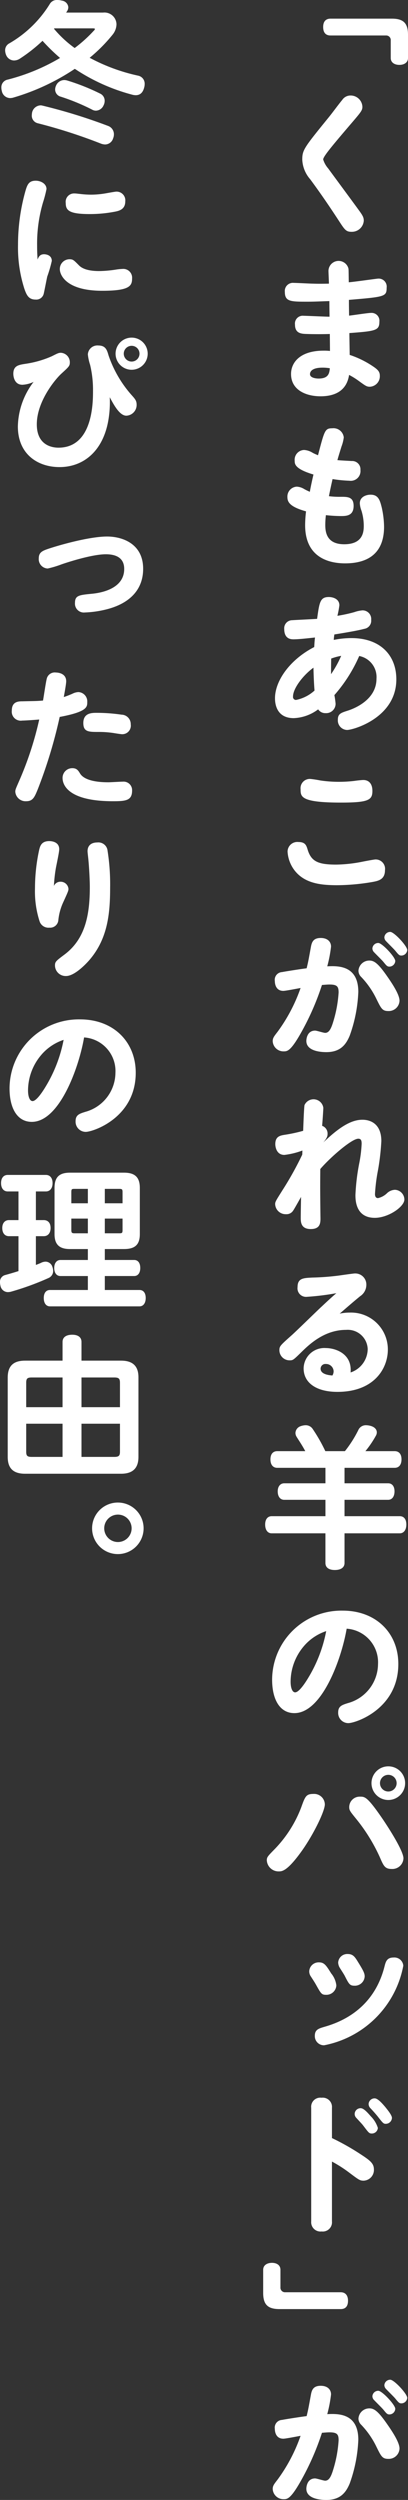 <svg xmlns="http://www.w3.org/2000/svg" width="80.798" height="494.7" viewBox="0 0 80.798 494.7"><rect x="0" y="0" width="80.798" height="494.7" fill="#333333" stroke="none"/><defs><style>.cls-1,.cls-2{fill:#fff;}.cls-2{stroke:#fff;stroke-linecap:round;stroke-linejoin:round;stroke-width:0.3px;}</style></defs><g id="レイヤー_2" data-name="レイヤー 2"><g id="本文"><path class="cls-1" d="M77.588,3.69c2.28,0,3.21.87,3.21,3.21v4.56c0,.96-.81,1.38-1.71,1.38s-1.709-.42-1.709-1.38V8.01a.9.9,0,0,0-.931-.99H65.438c-.931,0-1.44-.57-1.44-1.68s.54-1.65,1.47-1.65Z"/><path class="cls-1" d="M71.767,21.12c0,.75-.269,1.05-2.609,3.78C65.677,28.98,64,30.99,64,31.56a4.885,4.885,0,0,0,.99,1.77c.96,1.32,5.221,7.08,6.06,8.25.84,1.14.99,1.5.99,2.1a2.355,2.355,0,0,1-2.43,2.19c-1.05,0-1.32-.36-2.431-2.07-1.349-2.07-3.359-5.1-5.759-8.34a6.287,6.287,0,0,1-1.56-3.87c0-1.92.36-2.37,5.31-8.46.75-.93,1.86-2.46,2.61-3.36a1.953,1.953,0,0,1,1.62-.87A2.327,2.327,0,0,1,71.767,21.12Z"/><path class="cls-1" d="M65.048,53.58a2.009,2.009,0,0,1,3.959-.42c.031.24.031.54.061,2.7.9-.06,5.55-.72,5.73-.72a1.59,1.59,0,0,1,1.77,1.8c0,1.77-.391,1.8-7.471,2.4,0,.66,0,.9.032,3.12.689-.06,3.689-.54,4.319-.54a1.554,1.554,0,0,1,1.681,1.74c0,1.74-.721,1.86-5.941,2.25,0,.69.06,3.69.06,4.32a18.655,18.655,0,0,1,4.59,2.25c.99.66,1.38,1.08,1.38,1.86a2.076,2.076,0,0,1-1.951,2.19c-.629,0-.808-.12-2.25-1.17a14.4,14.4,0,0,0-1.888-1.17c-.511,3.39-3.151,4.23-5.641,4.23-2.88,0-5.85-1.23-5.85-4.41,0-2.34,1.86-4.62,6.45-4.62a9.942,9.942,0,0,1,1.259.06c0-.51-.029-3.09-.029-3.36-1.77.06-3.721.03-4.53,0-1.05-.03-2.37-.06-2.37-1.86a1.55,1.55,0,0,1,1.74-1.74c.6,0,4.29.18,5.1.18,0-.6-.029-1.65-.029-3.09-1.98.06-2.91.12-4.29.12-3.39,0-4.53,0-4.53-1.95a1.605,1.605,0,0,1,1.769-1.77c.6,0,3.271.15,3.84.15.9.03,1.561.03,3.121,0C65.138,55.71,65.048,53.94,65.048,53.58ZM63.879,72.75c-2.282,0-2.491.93-2.491,1.29,0,.72,1.14.87,1.709.87,2.011,0,2.131-1.11,2.221-2.04A8.329,8.329,0,0,0,63.879,72.75Z"/><path class="cls-1" d="M69.638,91.23A1.635,1.635,0,0,1,71.379,93a1.927,1.927,0,0,1-2.191,2.129,26.052,26.052,0,0,1-3.33-.329c-.06.27-.479,2.1-.72,3.39a16.942,16.942,0,0,0,2.4.12c1.29,0,2.49,0,2.49,1.8,0,2.01-1.5,2.01-2.58,2.01a29.144,29.144,0,0,1-2.91-.179,16.038,16.038,0,0,0-.12,1.95c0,1.41.27,3.81,3.75,3.81,3.839,0,3.87-2.64,3.87-3.69a10.229,10.229,0,0,0-.45-2.94,4.819,4.819,0,0,1-.331-1.471c0-1.289,1.26-1.709,2.131-1.709,1.56,0,1.86,1.14,2.22,2.58a18.41,18.41,0,0,1,.45,3.75c0,5.94-4.02,7.26-7.711,7.26-2.789,0-7.92-.871-7.92-7.56a23.352,23.352,0,0,1,.181-2.73c-3.12-.87-3.69-1.8-3.69-2.79a1.961,1.961,0,0,1,1.86-2.1,3.087,3.087,0,0,1,1.47.48c.33.18.69.36,1.11.54.09-.54.36-1.89.72-3.42-3.72-1.11-3.72-2.1-3.72-2.73a1.935,1.935,0,0,1,1.86-2.13,3.592,3.592,0,0,1,1.709.569c.452.24.782.361,1.051.48,1.289-4.949,1.38-5.339,2.82-5.339a2.042,2.042,0,0,1,2.28,1.8,7.5,7.5,0,0,1-.449,1.8c-.362,1.171-.661,2.131-.811,2.7C67.267,91.109,69.218,91.2,69.638,91.23Z"/><path class="cls-1" d="M66.218,137.55a16.442,16.442,0,0,1,.241,1.71,1.859,1.859,0,0,1-1.981,1.859,1.686,1.686,0,0,1-1.471-.75,8.616,8.616,0,0,1-4.83,1.74c-3.479,0-3.718-2.939-3.718-3.929,0-3.45,2.939-7.65,7.769-10.14.06-.96.06-1.08.151-1.89-1.862.209-3.391.36-4.231.36-.45,0-1.86,0-1.86-2.04a1.592,1.592,0,0,1,1.62-1.74c.21-.03,4.109-.21,4.89-.27.45-3.27.6-4.32,2.31-4.32.81,0,2.1.36,2.1,1.65a18.49,18.49,0,0,1-.391,2.069,29.988,29.988,0,0,0,3.33-.719,6.408,6.408,0,0,1,1.65-.36,1.707,1.707,0,0,1,1.709,1.89,1.616,1.616,0,0,1-1.378,1.77c-1.411.39-4.8.929-5.911,1.11a9.511,9.511,0,0,0-.121,1.079,17.3,17.3,0,0,1,3.511-.359c5.67,0,8.88,3.359,8.88,8.16,0,7.62-8.55,10.02-9.75,10.02a1.891,1.891,0,0,1-1.83-2.04c0-1.14.6-1.35,1.92-1.77,1.53-.48,5.73-2.25,5.73-6.33a4.247,4.247,0,0,0-3.42-4.5A29.693,29.693,0,0,1,66.218,137.55Zm-8.19.27a.592.592,0,0,0,.6.69,7.762,7.762,0,0,0,3.659-1.86c-.12-1.5-.18-3.031-.21-4.531C59.948,133.68,58.028,136.26,58.028,137.82Zm7.56-7.5c-.03,1.59-.03,2.37-.03,3.09a21.412,21.412,0,0,0,2.01-3.63A11.121,11.121,0,0,0,65.588,130.32Z"/><path class="cls-1" d="M60.938,168.18c.72,2.31,2.1,2.91,5.64,2.91a28.058,28.058,0,0,0,5.189-.57c.451-.09,2.311-.45,2.612-.45a1.862,1.862,0,0,1,1.859,2.13c0,1.83-1.29,2.1-2.37,2.31a42.841,42.841,0,0,1-7.26.66c-2.729-.03-6.181-.21-8.28-2.94a6.735,6.735,0,0,1-1.38-3.72,1.929,1.929,0,0,1,2.13-1.89C60.459,166.62,60.668,167.28,60.938,168.18Zm.51-14.04a19.469,19.469,0,0,1,1.979.3,25.029,25.029,0,0,0,3.75.27,25.512,25.512,0,0,0,3-.18c.361-.06,1.471-.18,1.771-.18,1.08,0,1.8.72,1.8,2.16,0,1.8-.75,2.31-6.241,2.31-7.979,0-7.979-1.17-7.979-2.64A1.831,1.831,0,0,1,61.448,154.14Z"/><path class="cls-1" d="M59.767,204.09c-2.189,3.96-2.879,3.96-3.6,3.96a2.126,2.126,0,0,1-2.161-2.01c0-.63.241-.93.961-1.86a32.842,32.842,0,0,0,4.56-8.67c-.54.09-2.94.57-3.42.57-1.62,0-1.681-1.65-1.681-1.95a1.526,1.526,0,0,1,1.441-1.77c.57-.12,3.841-.63,4.86-.75.36-1.5.39-1.74.84-4.2.18-1.02.51-1.8,1.949-1.8,1.351,0,2.041.75,2.041,1.71a26.377,26.377,0,0,1-.75,3.9c2.039-.09,6.151-.27,6.151,5.07a28.724,28.724,0,0,1-1.711,8.67c-.72,1.71-1.8,3.24-4.619,3.24-.721,0-3.961-.06-3.961-2.22,0-.36.15-2.04,1.74-2.04.3,0,1.68.45,1.98.45.75,0,1.17-.75,1.619-2.25a24.816,24.816,0,0,0,1.051-5.73c0-1.14-.24-1.59-1.8-1.59-.479,0-1.048.06-1.5.09A51.792,51.792,0,0,1,59.767,204.09Zm13.41-14.01c.9,0,1.681.57,3.241,2.76,1.17,1.65,2.7,3.93,2.7,5.19a2.129,2.129,0,0,1-2.22,2.04c-1.17,0-1.41-.48-2.34-2.37a16.946,16.946,0,0,0-3.03-4.38,1.727,1.727,0,0,1-.54-1.23A2.151,2.151,0,0,1,73.177,190.08Zm1.741-3.48c.75,0,3.36,2.79,3.36,3.57a1.18,1.18,0,0,1-1.17,1.11c-.45,0-.63-.27-1.2-.96-.24-.3-1.529-1.56-1.8-1.86a1.087,1.087,0,0,1-.36-.78A1.156,1.156,0,0,1,74.918,186.6Zm2.37-2.19c.75,0,3.36,2.79,3.36,3.6a1.178,1.178,0,0,1-1.17,1.08c-.39,0-.54-.15-1.2-.96-.24-.3-1.53-1.56-1.8-1.86a1.127,1.127,0,0,1-.36-.78A1.156,1.156,0,0,1,77.288,184.41Z"/><path class="cls-1" d="M59.888,227.67a15.14,15.14,0,0,1-3.57.87c-1.561,0-1.8-1.59-1.8-2.13,0-1.56.99-1.71,1.921-1.86a29.6,29.6,0,0,0,3.6-.78c.059-1.8.18-4.77.27-5.1a1.96,1.96,0,0,1,3.72.54c0,.39-.181,3.03-.24,3.57a1.624,1.624,0,0,1,1.08,1.62c0,.42-.12.81-.84,1.68,3.239-3.12,5.58-4.5,7.739-4.5,1.651,0,3.75.84,3.75,4.23a46.672,46.672,0,0,1-.659,5.73,34.674,34.674,0,0,0-.6,4.74c0,.15,0,.81.6.81a3.757,3.757,0,0,0,1.8-.99,2.43,2.43,0,0,1,1.56-.66,1.955,1.955,0,0,1,1.86,1.92c0,1.44-3.18,3.63-5.85,3.63-3.84,0-3.84-3.6-3.84-4.53a41.961,41.961,0,0,1,.72-6.09,25.906,25.906,0,0,0,.51-4.02c0-.48-.03-1.02-.659-1.02-1.321,0-5.612,3.75-7.532,6-.029,3.72-.029,4.29.032,9.45.029,1.14.029,2.43-1.921,2.43-1.98,0-1.98-1.44-1.98-2.25,0-.9.06-3.9.06-4.11-.51.9-1.38,2.46-1.56,2.7a1.541,1.541,0,0,1-1.41.72,2.08,2.08,0,0,1-2.16-1.98c0-.48.15-.69,1.41-2.7a64.679,64.679,0,0,0,3.96-7.11Z"/><path class="cls-1" d="M72.818,266.94a3.958,3.958,0,0,0-4.29-3.78c-4.38,0-7.41,3-8.94,4.5s-1.59,1.53-2.25,1.53a2.018,2.018,0,0,1-2.01-1.95c0-.84.09-.93,2.519-3.09.931-.84,4.891-4.71,5.731-5.49.36-.33,1.74-1.65,3.03-2.76a50.579,50.579,0,0,1-5.82.719,1.69,1.69,0,0,1-1.861-1.919c0-1.77,1.141-1.8,2.911-1.89a49.911,49.911,0,0,0,5.22-.39c1.05-.15,2.94-.42,3.18-.42a2.19,2.19,0,0,1,2.31,2.25,2.69,2.69,0,0,1-1.23,2.25c-1.2.99-1.38,1.14-4.051,3.45a9.357,9.357,0,0,1,1.981-.21,7.293,7.293,0,0,1,7.56,7.32c0,3.69-2.67,8.37-9.99,8.37-4.141,0-6.689-1.77-6.689-4.65a4.1,4.1,0,0,1,4.409-4.02c1.8,0,5.219,1.05,4.889,4.829A4.942,4.942,0,0,0,72.818,266.94Zm-6.75,4.38a1.5,1.5,0,0,0-1.53-1.41.948.948,0,0,0-1.05.929c0,1.081,1.529,1.29,2.34,1.351A1.585,1.585,0,0,0,66.068,271.32Z"/><path class="cls-2" d="M54.908,290.31c-.779,0-1.2-.57-1.2-1.53,0-.93.42-1.47,1.2-1.47H60.7c-.6-1.2-1.351-2.28-1.83-3.06a1.3,1.3,0,0,1-.21-.69,1.326,1.326,0,0,1,.93-1.2,2.966,2.966,0,0,1,.929-.18,1.489,1.489,0,0,1,1.291.69,32.49,32.49,0,0,1,2.52,4.44h4.051a23.437,23.437,0,0,0,2.7-4.23,1.465,1.465,0,0,1,1.41-.9,3.379,3.379,0,0,1,.721.09c.808.18,1.259.63,1.259,1.17a1.132,1.132,0,0,1-.121.51,19.834,19.834,0,0,1-2.309,3.36h6.12c.78,0,1.2.54,1.2,1.47,0,.96-.42,1.53-1.2,1.53H68.078v3.36h8.79c.72,0,1.11.57,1.11,1.44,0,.9-.39,1.53-1.11,1.53h-8.79v3.54h11.1c.721,0,1.141.54,1.141,1.5,0,.93-.42,1.59-1.141,1.59h-11.1v6.03c0,.81-.69,1.23-1.77,1.23s-1.711-.42-1.711-1.23v-6.03H53.8c-.72,0-1.14-.63-1.14-1.59,0-.93.42-1.5,1.14-1.5H64.6v-3.54H56.288c-.72,0-1.14-.6-1.14-1.53,0-.84.42-1.44,1.14-1.44H64.6v-3.36Z"/><path class="cls-1" d="M58.3,339c-2.91,0-4.41-2.73-4.41-6.631a13.716,13.716,0,0,1,13.98-13.649c6.57,0,11.011,4.409,11.011,10.56,0,8.91-8.461,11.7-9.9,11.7a2.014,2.014,0,0,1-2.01-2.131c0-1.23.78-1.47,1.92-1.829a8.075,8.075,0,0,0,5.97-7.71,6.666,6.666,0,0,0-6.21-7.02C67.629,328.29,63.757,339,58.3,339Zm2.04-13.44a10.908,10.908,0,0,0-2.79,7.23c0,1.2.331,2.1.9,2.1.72,0,1.86-1.65,2.58-2.85a27.9,27.9,0,0,0,3.569-9.27A9.924,9.924,0,0,0,60.338,325.56Z"/><path class="cls-1" d="M64.328,357.06c0,1.32-2.19,5.85-4.5,9.12-2.94,4.14-3.99,4.14-4.619,4.14a2.325,2.325,0,0,1-2.371-2.19c0-.63.179-.81,1.589-2.25a24.14,24.14,0,0,0,5.221-8.22c.779-2.16.96-2.67,2.4-2.67A2.121,2.121,0,0,1,64.328,357.06Zm11.46,2.91c1.32,1.95,4.11,6.33,4.11,7.77a2.2,2.2,0,0,1-2.31,2.1c-1.379,0-1.62-.6-2.4-2.4a34.688,34.688,0,0,0-4.74-7.62c-1.17-1.44-1.29-1.62-1.29-2.25a2.071,2.071,0,0,1,2.16-2.04C72.248,355.53,72.757,355.53,75.788,359.97Zm4.44-7.11a3.33,3.33,0,1,1-3.33-3.33A3.322,3.322,0,0,1,80.228,352.86Zm-4.98,0a1.645,1.645,0,0,0,1.65,1.65,1.65,1.65,0,1,0-1.65-1.65Z"/><path class="cls-1" d="M65.588,390.51a4.532,4.532,0,0,1,1.02,2.37,1.966,1.966,0,0,1-2.04,1.86c-.87,0-.99-.21-1.98-1.98-.3-.54-.661-1.08-1.05-1.68a1.766,1.766,0,0,1-.3-1.02,1.864,1.864,0,0,1,1.95-1.74C64.209,388.32,64.6,388.92,65.588,390.51Zm14.28-1.53a19.766,19.766,0,0,1-15.691,15.75,1.808,1.808,0,0,1-1.83-1.89c0-1.23.811-1.44,1.92-1.77,5.612-1.59,10.2-5.28,11.881-11.94.24-.93.449-1.77,1.8-1.77A1.772,1.772,0,0,1,79.868,388.98Zm-9-.78c1.139,1.83,1.35,2.31,1.35,2.91a1.939,1.939,0,0,1-2.041,1.83c-.9,0-1.08-.33-1.889-1.92-.15-.3-.659-1.08-.96-1.56a2.2,2.2,0,0,1-.36-1.08,1.8,1.8,0,0,1,1.92-1.71C69.908,386.67,70.3,387.27,70.868,388.2Z"/><path class="cls-1" d="M65.738,439.59a1.819,1.819,0,0,1-2.04,1.98,1.839,1.839,0,0,1-2.069-1.98v-22.5a1.8,1.8,0,0,1,2.039-1.98,1.832,1.832,0,0,1,2.07,1.98v6a47.337,47.337,0,0,1,5.82,3.3c1.89,1.23,2.49,1.8,2.49,2.94a2.117,2.117,0,0,1-2.041,2.19c-.719,0-.929-.15-2.729-1.5a25.767,25.767,0,0,0-3.54-2.28Zm5.7-22.41c.63,0,1.47,1.02,1.98,1.59a5.7,5.7,0,0,1,1.41,2.31,1.189,1.189,0,0,1-1.2,1.11c-.541,0-.631-.18-1.711-1.59-.18-.24-.3-.36-1.38-1.53a1.111,1.111,0,0,1-.3-.78A1.167,1.167,0,0,1,71.438,417.18Zm2.76-1.95c.63,0,1.53,1.05,2.069,1.68.481.6,1.351,1.65,1.351,2.19a1.225,1.225,0,0,1-1.23,1.17c-.45,0-.57-.15-1.621-1.5-.149-.18-.719-.87-1.409-1.59a1.209,1.209,0,0,1-.36-.84A1.186,1.186,0,0,1,74.2,415.23Z"/><path class="cls-1" d="M55.358,456.93c-2.31,0-3.24-.87-3.24-3.21v-4.56c0-.96.841-1.38,1.74-1.38s1.68.42,1.68,1.38v3.45a.9.9,0,0,0,.93.99h11.01c.9,0,1.44.6,1.44,1.68,0,1.14-.539,1.65-1.44,1.65Z"/><path class="cls-1" d="M59.767,490.59c-2.189,3.96-2.879,3.96-3.6,3.96a2.126,2.126,0,0,1-2.161-2.01c0-.63.241-.93.961-1.86a32.842,32.842,0,0,0,4.56-8.67c-.54.09-2.94.57-3.42.57-1.62,0-1.681-1.65-1.681-1.95a1.526,1.526,0,0,1,1.441-1.77c.57-.12,3.841-.63,4.86-.75.36-1.5.39-1.74.84-4.2.18-1.02.51-1.8,1.949-1.8,1.351,0,2.041.75,2.041,1.71a26.377,26.377,0,0,1-.75,3.9c2.039-.09,6.151-.27,6.151,5.07a28.724,28.724,0,0,1-1.711,8.67c-.72,1.71-1.8,3.24-4.619,3.24-.721,0-3.961-.06-3.961-2.22,0-.36.15-2.04,1.74-2.04.3,0,1.68.45,1.98.45.75,0,1.17-.75,1.619-2.25a24.816,24.816,0,0,0,1.051-5.73c0-1.14-.24-1.59-1.8-1.59-.479,0-1.048.06-1.5.09A51.792,51.792,0,0,1,59.767,490.59Zm13.41-14.01c.9,0,1.681.57,3.241,2.76,1.17,1.65,2.7,3.93,2.7,5.19a2.129,2.129,0,0,1-2.22,2.04c-1.17,0-1.41-.48-2.34-2.37a16.946,16.946,0,0,0-3.03-4.38,1.727,1.727,0,0,1-.54-1.23A2.151,2.151,0,0,1,73.177,476.58Zm1.741-3.48c.75,0,3.36,2.79,3.36,3.57a1.18,1.18,0,0,1-1.17,1.11c-.45,0-.63-.27-1.2-.96-.24-.3-1.529-1.56-1.8-1.86a1.087,1.087,0,0,1-.36-.78A1.156,1.156,0,0,1,74.918,473.1Zm2.37-2.19c.75,0,3.36,2.79,3.36,3.6a1.178,1.178,0,0,1-1.17,1.08c-.39,0-.54-.15-1.2-.96-.24-.3-1.53-1.56-1.8-1.86a1.127,1.127,0,0,1-.36-.78A1.156,1.156,0,0,1,77.288,470.91Z"/><path class="cls-2" d="M20.428,2.64a2.234,2.234,0,0,1,2.49,2.19,3.264,3.264,0,0,1-.75,1.95,31.317,31.317,0,0,1-4.68,4.68,36.78,36.78,0,0,0,9.84,3.66,1.468,1.468,0,0,1,1.17,1.53,2.284,2.284,0,0,1-.09.63c-.24.93-.72,1.41-1.53,1.41a2.644,2.644,0,0,1-.63-.09,37.708,37.708,0,0,1-11.43-5.16A44.1,44.1,0,0,1,2.488,19.2a2.991,2.991,0,0,1-.48.06,1.553,1.553,0,0,1-1.5-1.29,2.284,2.284,0,0,1-.09-.63,1.391,1.391,0,0,1,1.14-1.44,39.581,39.581,0,0,0,10.59-4.41,38.68,38.68,0,0,1-3.72-3.63,30.89,30.89,0,0,1-4.68,3.69,2.032,2.032,0,0,1-.96.27,1.566,1.566,0,0,1-1.38-.87,2.381,2.381,0,0,1-.24-.96,1.378,1.378,0,0,1,.72-1.26A22.919,22.919,0,0,0,9.988.87a1.448,1.448,0,0,1,1.38-.72,2.98,2.98,0,0,1,.84.12,1.3,1.3,0,0,1,1.17,1.17,1.346,1.346,0,0,1-.15.57c-.12.21-.27.42-.42.63Zm.9,22.41a1.6,1.6,0,0,1,1.08,1.56,1.931,1.931,0,0,1-.15.72,1.527,1.527,0,0,1-1.44,1.11,2.378,2.378,0,0,1-.75-.15A104.591,104.591,0,0,0,7.5,24.24a1.385,1.385,0,0,1-1.05-1.47,3.341,3.341,0,0,1,.06-.51A1.647,1.647,0,0,1,8.008,21a1.125,1.125,0,0,1,.3.03A108.736,108.736,0,0,1,21.328,25.05ZM10.678,5.46c-.03.06-.12.15-.18.24a22.583,22.583,0,0,0,4.29,3.99,27.408,27.408,0,0,0,3.87-3.48.843.843,0,0,0,.3-.51c0-.15-.21-.24-.6-.24Zm9.09,13.2a1.4,1.4,0,0,1,.81,1.29,1.743,1.743,0,0,1-.21.84,1.556,1.556,0,0,1-1.38.96,1.368,1.368,0,0,1-.66-.18,41.789,41.789,0,0,0-6.24-2.58,1.327,1.327,0,0,1-1.02-1.29,1.808,1.808,0,0,1,.18-.72,1.644,1.644,0,0,1,1.47-.99,2.039,2.039,0,0,1,.57.09A42.238,42.238,0,0,1,19.768,18.66Z"/><path class="cls-1" d="M8.728,50.31c.36,0,1.53.15,1.53,1.32a26.183,26.183,0,0,1-.9,3.09c-.12.51-.57,2.88-.69,3.36a1.506,1.506,0,0,1-1.62,1.2c-1.35,0-1.77-.84-2.22-2.13a26.847,26.847,0,0,1-1.26-8.73,39.327,39.327,0,0,1,1.32-10.08c.45-1.65.69-2.58,2.19-2.58.96,0,2.13.57,2.13,1.65a23.527,23.527,0,0,1-.69,2.64,28.816,28.816,0,0,0-1.17,8.52c0,1.17.03,1.71.09,2.79C7.648,50.85,7.888,50.31,8.728,50.31Zm5.04.99c.69,0,.84.18,1.8,1.14.42.45,1.35,1.2,4.08,1.2a23.737,23.737,0,0,0,3.18-.27,10.773,10.773,0,0,1,1.41-.15,1.741,1.741,0,0,1,1.92,1.86c0,1.5-.48,2.46-5.91,2.46-7.32,0-8.4-3.27-8.4-4.26A1.923,1.923,0,0,1,13.768,51.3Zm.96-13.02c.36,0,.69.06,1.05.09a18.481,18.481,0,0,0,2.25.15,17.223,17.223,0,0,0,2.79-.24c.36-.06,1.98-.36,2.22-.36a1.727,1.727,0,0,1,1.77,1.92c0,1.47-1.02,1.83-1.86,2.01a26.051,26.051,0,0,1-5.22.51c-4.08,0-4.71-.75-4.71-2.19A1.659,1.659,0,0,1,14.728,38.28Z"/><path class="cls-1" d="M21.463,83.129c-1.056,6.181-4.965,9.3-9.675,9.3-4.35,0-8.25-2.581-8.25-8.04a14.944,14.944,0,0,1,3.12-8.82,5.821,5.821,0,0,1-2.22.57c-1.77,0-1.8-2.011-1.8-2.16,0-1.621,1.05-1.77,2.37-1.98a19.88,19.88,0,0,0,5.25-1.5c1.08-.54,1.32-.69,1.8-.69a1.881,1.881,0,0,1,1.77,1.89c0,.72-.18.87-1.65,2.22-1.2,1.08-4.89,5.49-4.89,10.05,0,4.32,3.27,4.619,4.29,4.619,6.84,0,6.84-9.029,6.84-11.159a21.264,21.264,0,0,0-.57-5.22,9.9,9.9,0,0,1-.45-2.07,1.886,1.886,0,0,1,2.075-1.771c1.447,0,1.718.9,2.019,1.951a22.963,22.963,0,0,0,4.486,7.769c.78.871,1.08,1.2,1.08,2.01a2.129,2.129,0,0,1-2.04,2.161c-1.32,0-2.456-2.1-3.286-3.661A21.086,21.086,0,0,1,21.463,83.129ZM29.248,69.99a3.18,3.18,0,1,1-3.18-3.18A3.181,3.181,0,0,1,29.248,69.99Zm-4.74,0a1.568,1.568,0,0,0,1.56,1.56,1.56,1.56,0,1,0-1.56-1.56Z"/><path class="cls-1" d="M20.968,109.68c-2.85,0-7.98,1.71-8.82,2.01a19.548,19.548,0,0,1-2.7.81,1.848,1.848,0,0,1-1.77-2.01c0-1.26.81-1.53,2.16-1.98,3.06-.99,8.25-2.34,11.37-2.34,2.97,0,7.14,1.38,7.14,6.39,0,3.96-2.46,6.69-6.87,7.92a20.531,20.531,0,0,1-4.68.72,1.758,1.758,0,0,1-1.95-1.89c0-1.47.81-1.56,3.21-1.8,1.44-.12,6.54-.78,6.54-4.92C24.6,110.25,22.768,109.68,20.968,109.68Z"/><path class="cls-1" d="M9.3,134.16a1.63,1.63,0,0,1,1.77-1.08c.3,0,2.04.09,2.04,1.74,0,.51-.36,2.46-.48,3.12.24-.09.6-.18,1.71-.66a2.9,2.9,0,0,1,1.2-.33,1.853,1.853,0,0,1,1.74,1.98c0,.96,0,1.92-5.46,2.94a95.214,95.214,0,0,1-4.35,14.34c-.63,1.53-.96,2.34-2.28,2.34a2.041,2.041,0,0,1-2.16-1.86c0-.45.09-.6.78-2.19a65.819,65.819,0,0,0,3.96-12.12c-.66.06-2.73.21-3.36.21a1.784,1.784,0,0,1-2.07-1.98c0-1.8,1.32-1.83,2.1-1.83,2.37-.06,2.64-.03,4.08-.15C8.728,137.46,9.118,134.7,9.3,134.16Zm6.57,18.93c1.08,1.71,4.71,1.71,5.64,1.71.42,0,2.28-.12,2.79-.12a1.685,1.685,0,0,1,1.86,1.74c0,1.98-1.2,2.13-3.78,2.13-9.09,0-9.99-3.39-9.99-4.59a1.919,1.919,0,0,1,1.95-1.95C15.208,152.01,15.508,152.49,15.868,153.09Zm8.34-7.8c-.27,0-1.38-.18-1.74-.24a19.383,19.383,0,0,0-2.94-.21c-1.98,0-3.03,0-3.03-1.77,0-2.01,1.71-2.01,2.64-2.01a34.179,34.179,0,0,1,4.92.36,1.864,1.864,0,0,1,1.83,1.92A1.691,1.691,0,0,1,24.208,145.29Z"/><path class="cls-1" d="M11.968,174.48a1.552,1.552,0,0,1,1.59,1.41c0,.36-.09.57-.99,2.55a11.118,11.118,0,0,0-1.02,3.69,1.623,1.623,0,0,1-1.77,1.44,1.84,1.84,0,0,1-1.95-1.29,19.363,19.363,0,0,1-.9-6.48,35.921,35.921,0,0,1,.81-7.53c.18-.78.42-1.83,2.01-1.83.27,0,1.98.03,1.98,1.62,0,.6-.6,3.3-.69,3.87a28.532,28.532,0,0,0-.36,3.39A1.381,1.381,0,0,1,11.968,174.48Zm9.33-6.15a42.63,42.63,0,0,1,.51,7.35c0,5.19-.51,10.02-3.99,14.16-.27.33-2.85,3.3-4.74,3.3a2.115,2.115,0,0,1-2.19-2.07c0-.75.18-.9,1.86-2.16,4.14-3.09,5.04-7.86,5.04-13.38,0-1.41-.15-4.02-.27-5.25-.03-.42-.18-1.56-.18-1.83,0-1.2.81-1.74,1.92-1.74A1.83,1.83,0,0,1,21.3,168.33Z"/><path class="cls-1" d="M6.3,222c-2.91,0-4.41-2.73-4.41-6.631a13.716,13.716,0,0,1,13.98-13.649c6.57,0,11.01,4.409,11.01,10.56,0,8.91-8.46,11.7-9.9,11.7a2.013,2.013,0,0,1-2.01-2.131c0-1.23.78-1.47,1.92-1.829a8.075,8.075,0,0,0,5.97-7.71,6.666,6.666,0,0,0-6.21-7.02C15.628,211.29,11.758,222,6.3,222Zm2.04-13.44a10.9,10.9,0,0,0-2.79,7.23c0,1.2.33,2.1.9,2.1.72,0,1.86-1.65,2.58-2.85a27.931,27.931,0,0,0,3.57-9.27A9.926,9.926,0,0,0,8.338,208.56Z"/><path class="cls-2" d="M1.53,235.619c-.75,0-1.17-.6-1.17-1.5s.42-1.469,1.17-1.469H9.088c.751,0,1.171.57,1.171,1.469s-.42,1.5-1.171,1.5H6.956v5.97H8.668c.78,0,1.2.54,1.2,1.411s-.421,1.47-1.2,1.47H6.956v6.06c.481-.181.961-.36,1.382-.57a2.024,2.024,0,0,1,.69-.15,1.288,1.288,0,0,1,1.2.93,2.225,2.225,0,0,1,.15.75,1.373,1.373,0,0,1-.871,1.29,54.081,54.081,0,0,1-7.438,2.7,2.956,2.956,0,0,1-.51.06A1.357,1.357,0,0,1,.24,254.4a2.675,2.675,0,0,1-.09-.66,1.22,1.22,0,0,1,.93-1.29c.87-.24,1.8-.51,2.73-.81v-7.17H1.77C1.02,244.47.6,243.9.6,243c0-.84.42-1.411,1.17-1.411H3.81v-5.97Zm16.02,16.739H11.968c-.689,0-1.078-.57-1.078-1.438,0-.839.389-1.438,1.078-1.438H17.55v-2.464H13.886c-1.977,0-2.936-.749-2.936-2.816v-9.124c0-2.1.9-2.876,2.936-2.876H24.54c2.007,0,3,.749,3,2.876V244.2c0,2.067-.929,2.816-3,2.816H20.606v2.464h5.971c.689,0,1.049.569,1.049,1.438,0,.838-.36,1.438-1.049,1.438H20.606v3.063h7.02c.72,0,1.08.57,1.08,1.439,0,.839-.36,1.5-1.08,1.5H9.9c-.721,0-1.081-.629-1.081-1.5s.36-1.439,1.081-1.439H17.55Zm-2.793-17.25c-.6,0-.781.09-.781.781v2.372H17.55v-3.153Zm-.781,5.88v2.433c0,.6.18.781.781.781H17.55v-3.214Zm6.63-2.727H24.42v-2.372c0-.631-.18-.781-.781-.781H20.606Zm0,5.941h3.033c.6,0,.781-.121.781-.781v-2.433H20.606Z"/><path class="cls-2" d="M23.968,269.4c2.16,0,3.3.93,3.3,3.15V288.3c0,2.22-1.14,3.18-3.3,3.18H4.978c-2.19,0-3.3-.93-3.3-3.18V272.61c0-2.28,1.11-3.21,3.3-3.21h7.56v-3.87c0-.87.72-1.26,1.77-1.26.99,0,1.68.39,1.68,1.26v3.87Zm-11.43,3.03H6.268c-.96,0-1.23.3-1.23,1.2v4.98h7.5Zm-7.5,9.15v5.7c0,.87.27,1.17,1.23,1.17h6.27v-6.87Zm18.87-2.97v-4.98c0-.9-.3-1.2-1.26-1.2h-6.66v6.18Zm-7.92,9.84h6.66c.96,0,1.26-.3,1.26-1.17v-5.7h-7.92Z"/><path class="cls-1" d="M28.438,302.43a5.1,5.1,0,1,1-5.1-5.1A5.1,5.1,0,0,1,28.438,302.43Zm-7.8,0a2.715,2.715,0,0,0,5.43,0,2.715,2.715,0,1,0-5.43,0Z"/></g></g></svg>